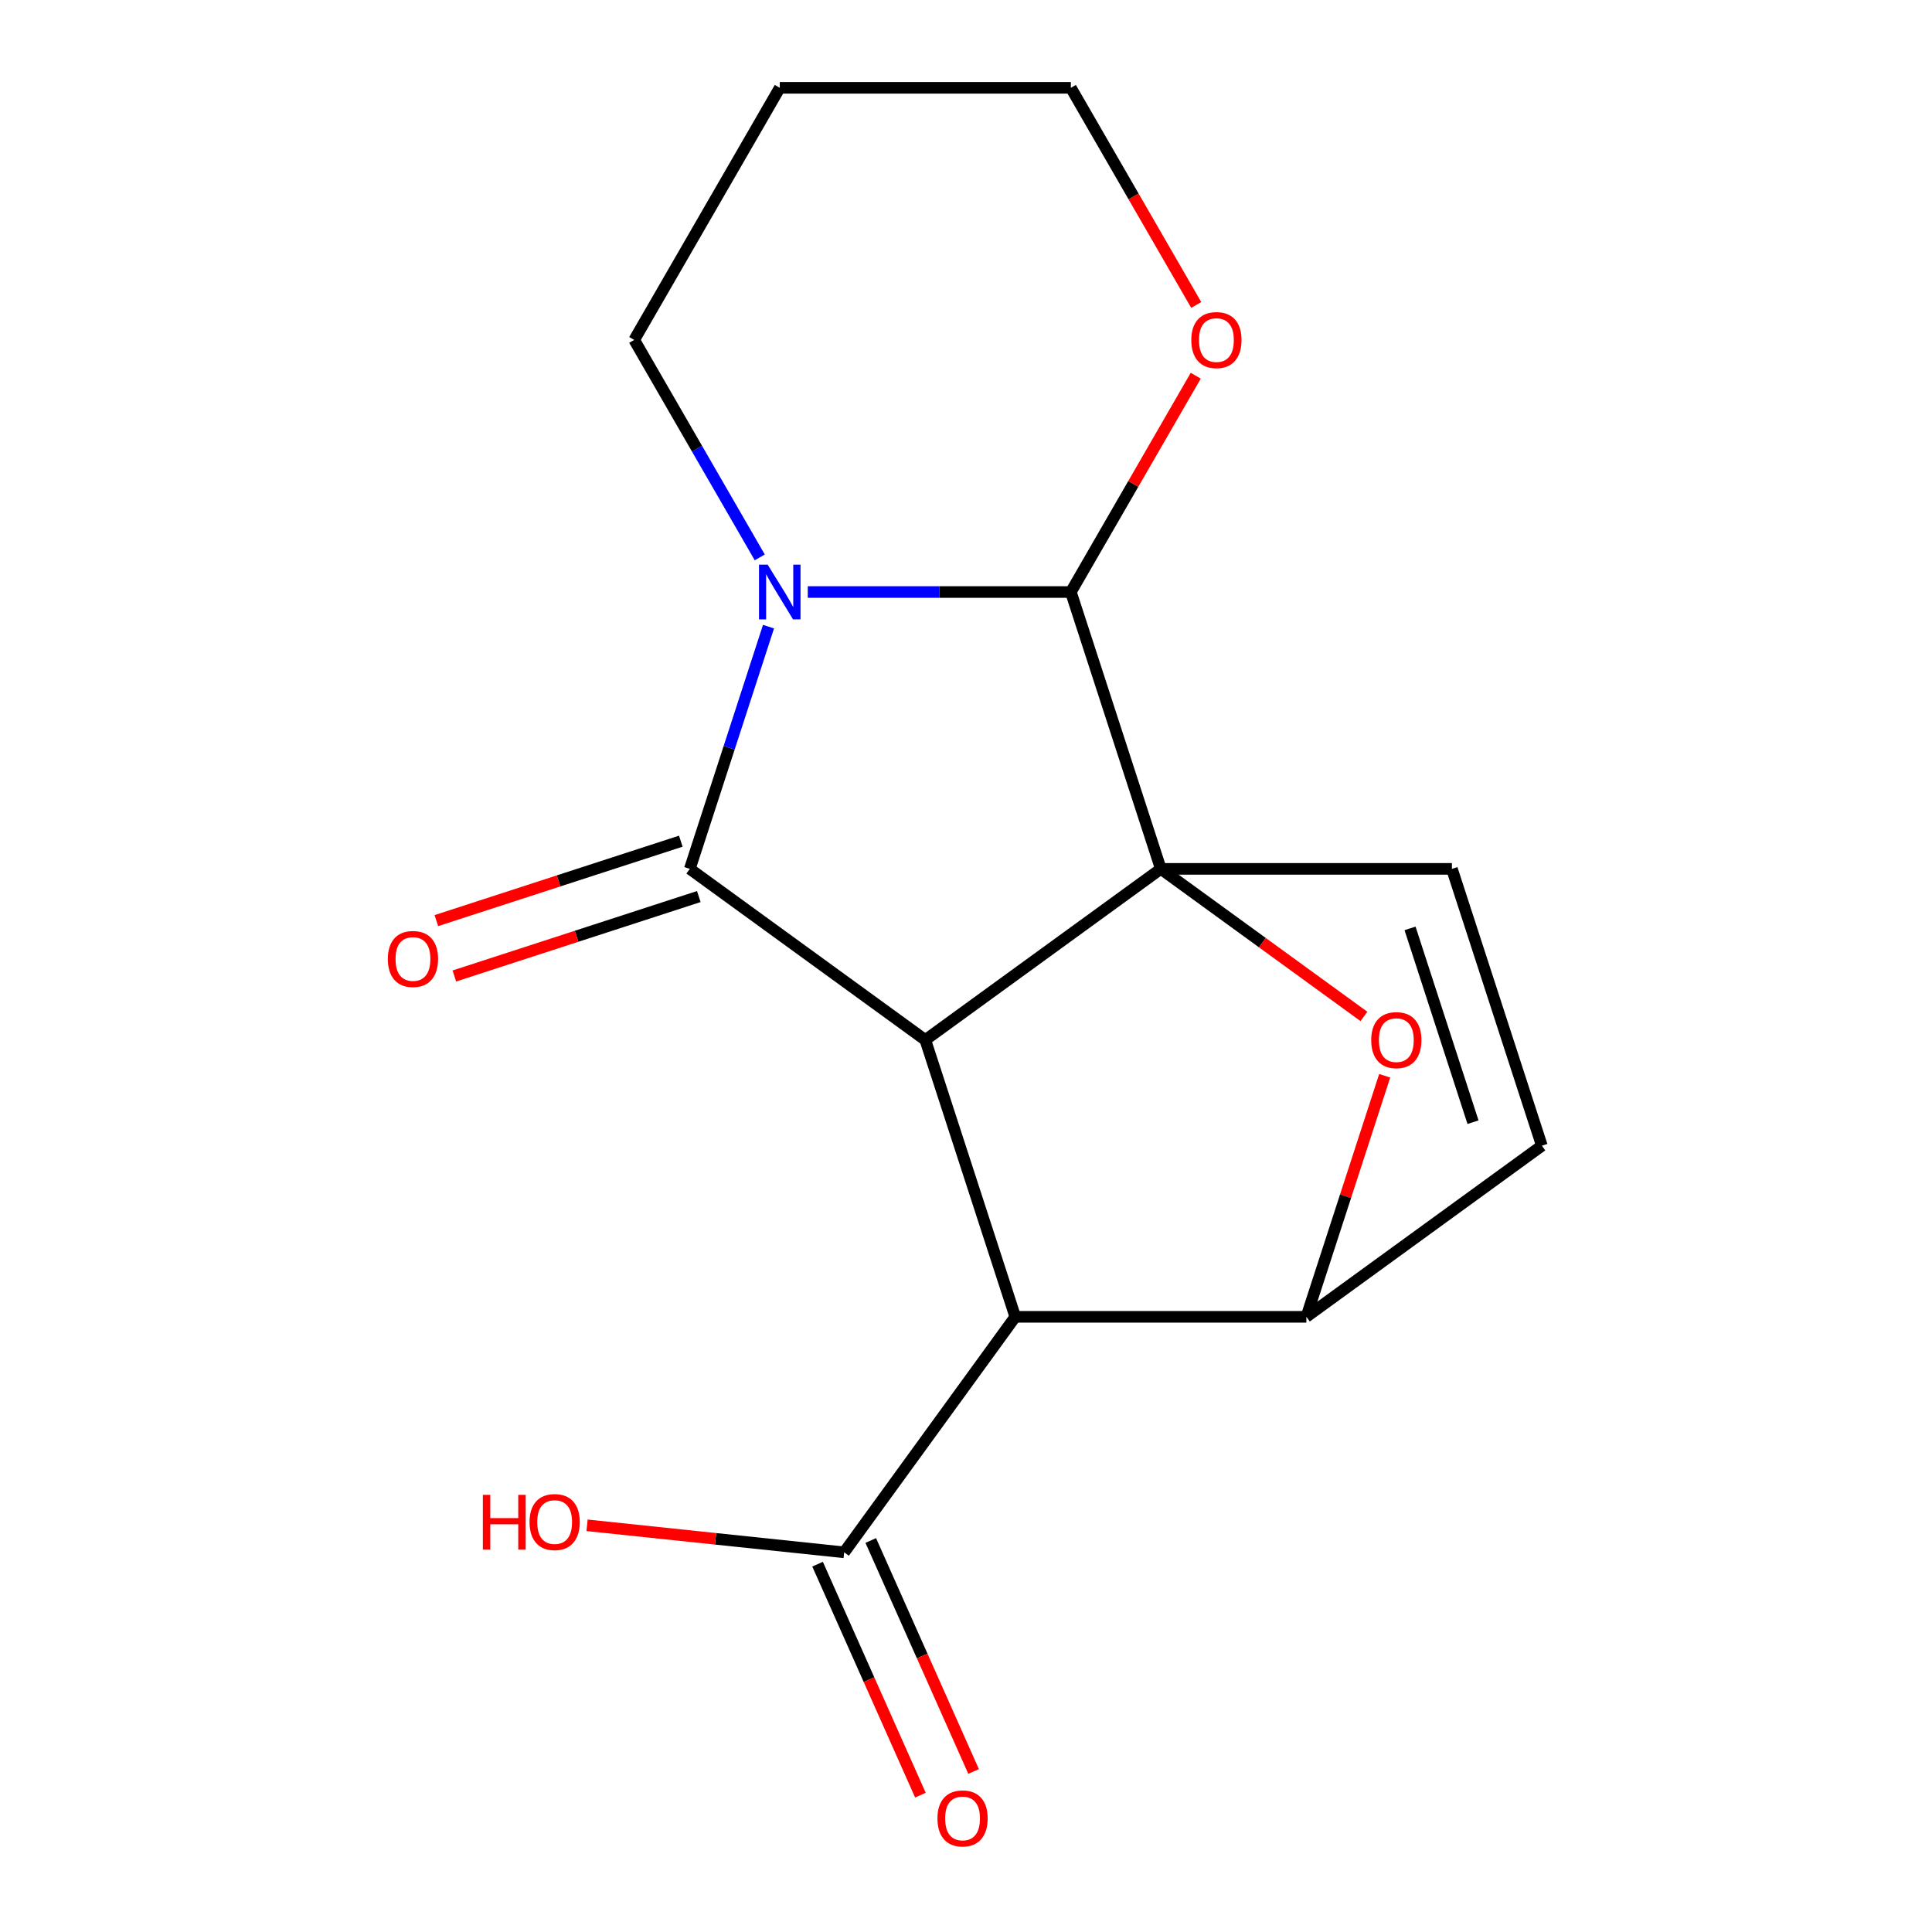 <?xml version='1.0' encoding='iso-8859-1'?>
<svg version='1.1' baseProfile='full'
              xmlns='http://www.w3.org/2000/svg'
                      xmlns:rdkit='http://www.rdkit.org/xml'
                      xmlns:xlink='http://www.w3.org/1999/xlink'
                  xml:space='preserve'
width='1000px' height='1000px' viewBox='0 0 1000 1000'>
<!-- END OF HEADER -->
<rect style='opacity:1.0;fill:#FFFFFF;stroke:none' width='1000' height='1000' x='0' y='0'> </rect>
<path class='bond-0' d='M 600.837,449.726 L 478.94,538.289' style='fill:none;fill-rule:evenodd;stroke:#000000;stroke-width:6px;stroke-linecap:butt;stroke-linejoin:miter;stroke-opacity:1' />
<path class='bond-3' d='M 600.837,449.726 L 554.277,306.427' style='fill:none;fill-rule:evenodd;stroke:#000000;stroke-width:6px;stroke-linecap:butt;stroke-linejoin:miter;stroke-opacity:1' />
<path class='bond-5' d='M 600.837,449.726 L 653.402,487.916' style='fill:none;fill-rule:evenodd;stroke:#000000;stroke-width:6px;stroke-linecap:butt;stroke-linejoin:miter;stroke-opacity:1' />
<path class='bond-5' d='M 653.402,487.916 L 705.967,526.107' style='fill:none;fill-rule:evenodd;stroke:#FF0000;stroke-width:6px;stroke-linecap:butt;stroke-linejoin:miter;stroke-opacity:1' />
<path class='bond-7' d='M 600.837,449.726 L 751.51,449.726' style='fill:none;fill-rule:evenodd;stroke:#000000;stroke-width:6px;stroke-linecap:butt;stroke-linejoin:miter;stroke-opacity:1' />
<path class='bond-1' d='M 478.94,538.289 L 357.044,449.726' style='fill:none;fill-rule:evenodd;stroke:#000000;stroke-width:6px;stroke-linecap:butt;stroke-linejoin:miter;stroke-opacity:1' />
<path class='bond-4' d='M 478.94,538.289 L 525.501,681.587' style='fill:none;fill-rule:evenodd;stroke:#000000;stroke-width:6px;stroke-linecap:butt;stroke-linejoin:miter;stroke-opacity:1' />
<path class='bond-10' d='M 352.388,435.396 L 289.122,455.952' style='fill:none;fill-rule:evenodd;stroke:#000000;stroke-width:6px;stroke-linecap:butt;stroke-linejoin:miter;stroke-opacity:1' />
<path class='bond-10' d='M 289.122,455.952 L 225.856,476.508' style='fill:none;fill-rule:evenodd;stroke:#FF0000;stroke-width:6px;stroke-linecap:butt;stroke-linejoin:miter;stroke-opacity:1' />
<path class='bond-10' d='M 361.7,464.055 L 298.434,484.612' style='fill:none;fill-rule:evenodd;stroke:#000000;stroke-width:6px;stroke-linecap:butt;stroke-linejoin:miter;stroke-opacity:1' />
<path class='bond-10' d='M 298.434,484.612 L 235.168,505.168' style='fill:none;fill-rule:evenodd;stroke:#FF0000;stroke-width:6px;stroke-linecap:butt;stroke-linejoin:miter;stroke-opacity:1' />
<path class='bond-19' d='M 357.044,449.726 L 377.411,387.04' style='fill:none;fill-rule:evenodd;stroke:#000000;stroke-width:6px;stroke-linecap:butt;stroke-linejoin:miter;stroke-opacity:1' />
<path class='bond-19' d='M 377.411,387.04 L 397.779,324.354' style='fill:none;fill-rule:evenodd;stroke:#0000FF;stroke-width:6px;stroke-linecap:butt;stroke-linejoin:miter;stroke-opacity:1' />
<path class='bond-2' d='M 418.111,306.427 L 486.194,306.427' style='fill:none;fill-rule:evenodd;stroke:#0000FF;stroke-width:6px;stroke-linecap:butt;stroke-linejoin:miter;stroke-opacity:1' />
<path class='bond-2' d='M 486.194,306.427 L 554.277,306.427' style='fill:none;fill-rule:evenodd;stroke:#000000;stroke-width:6px;stroke-linecap:butt;stroke-linejoin:miter;stroke-opacity:1' />
<path class='bond-13' d='M 393.254,288.501 L 360.761,232.221' style='fill:none;fill-rule:evenodd;stroke:#0000FF;stroke-width:6px;stroke-linecap:butt;stroke-linejoin:miter;stroke-opacity:1' />
<path class='bond-13' d='M 360.761,232.221 L 328.268,175.941' style='fill:none;fill-rule:evenodd;stroke:#000000;stroke-width:6px;stroke-linecap:butt;stroke-linejoin:miter;stroke-opacity:1' />
<path class='bond-11' d='M 554.277,306.427 L 586.597,250.448' style='fill:none;fill-rule:evenodd;stroke:#000000;stroke-width:6px;stroke-linecap:butt;stroke-linejoin:miter;stroke-opacity:1' />
<path class='bond-11' d='M 586.597,250.448 L 618.917,194.468' style='fill:none;fill-rule:evenodd;stroke:#FF0000;stroke-width:6px;stroke-linecap:butt;stroke-linejoin:miter;stroke-opacity:1' />
<path class='bond-9' d='M 525.501,681.587 L 436.938,803.484' style='fill:none;fill-rule:evenodd;stroke:#000000;stroke-width:6px;stroke-linecap:butt;stroke-linejoin:miter;stroke-opacity:1' />
<path class='bond-18' d='M 525.501,681.587 L 676.174,681.587' style='fill:none;fill-rule:evenodd;stroke:#000000;stroke-width:6px;stroke-linecap:butt;stroke-linejoin:miter;stroke-opacity:1' />
<path class='bond-6' d='M 716.714,556.816 L 696.444,619.201' style='fill:none;fill-rule:evenodd;stroke:#FF0000;stroke-width:6px;stroke-linecap:butt;stroke-linejoin:miter;stroke-opacity:1' />
<path class='bond-6' d='M 696.444,619.201 L 676.174,681.587' style='fill:none;fill-rule:evenodd;stroke:#000000;stroke-width:6px;stroke-linecap:butt;stroke-linejoin:miter;stroke-opacity:1' />
<path class='bond-17' d='M 676.174,681.587 L 798.07,593.024' style='fill:none;fill-rule:evenodd;stroke:#000000;stroke-width:6px;stroke-linecap:butt;stroke-linejoin:miter;stroke-opacity:1' />
<path class='bond-8' d='M 751.51,449.726 L 798.07,593.024' style='fill:none;fill-rule:evenodd;stroke:#000000;stroke-width:6px;stroke-linecap:butt;stroke-linejoin:miter;stroke-opacity:1' />
<path class='bond-8' d='M 729.834,480.532 L 762.427,580.841' style='fill:none;fill-rule:evenodd;stroke:#000000;stroke-width:6px;stroke-linecap:butt;stroke-linejoin:miter;stroke-opacity:1' />
<path class='bond-12' d='M 423.173,809.612 L 449.789,869.392' style='fill:none;fill-rule:evenodd;stroke:#000000;stroke-width:6px;stroke-linecap:butt;stroke-linejoin:miter;stroke-opacity:1' />
<path class='bond-12' d='M 449.789,869.392 L 476.404,929.172' style='fill:none;fill-rule:evenodd;stroke:#FF0000;stroke-width:6px;stroke-linecap:butt;stroke-linejoin:miter;stroke-opacity:1' />
<path class='bond-12' d='M 450.702,797.355 L 477.318,857.135' style='fill:none;fill-rule:evenodd;stroke:#000000;stroke-width:6px;stroke-linecap:butt;stroke-linejoin:miter;stroke-opacity:1' />
<path class='bond-12' d='M 477.318,857.135 L 503.934,916.915' style='fill:none;fill-rule:evenodd;stroke:#FF0000;stroke-width:6px;stroke-linecap:butt;stroke-linejoin:miter;stroke-opacity:1' />
<path class='bond-14' d='M 436.938,803.484 L 370.397,796.49' style='fill:none;fill-rule:evenodd;stroke:#000000;stroke-width:6px;stroke-linecap:butt;stroke-linejoin:miter;stroke-opacity:1' />
<path class='bond-14' d='M 370.397,796.49 L 303.857,789.496' style='fill:none;fill-rule:evenodd;stroke:#FF0000;stroke-width:6px;stroke-linecap:butt;stroke-linejoin:miter;stroke-opacity:1' />
<path class='bond-16' d='M 619.171,157.854 L 586.724,101.654' style='fill:none;fill-rule:evenodd;stroke:#FF0000;stroke-width:6px;stroke-linecap:butt;stroke-linejoin:miter;stroke-opacity:1' />
<path class='bond-16' d='M 586.724,101.654 L 554.277,45.455' style='fill:none;fill-rule:evenodd;stroke:#000000;stroke-width:6px;stroke-linecap:butt;stroke-linejoin:miter;stroke-opacity:1' />
<path class='bond-20' d='M 328.268,175.941 L 403.604,45.455' style='fill:none;fill-rule:evenodd;stroke:#000000;stroke-width:6px;stroke-linecap:butt;stroke-linejoin:miter;stroke-opacity:1' />
<path class='bond-15' d='M 403.604,45.455 L 554.277,45.455' style='fill:none;fill-rule:evenodd;stroke:#000000;stroke-width:6px;stroke-linecap:butt;stroke-linejoin:miter;stroke-opacity:1' />
<path  class='atom-3' d='M 397.344 292.267
L 406.624 307.267
Q 407.544 308.747, 409.024 311.427
Q 410.504 314.107, 410.584 314.267
L 410.584 292.267
L 414.344 292.267
L 414.344 320.587
L 410.464 320.587
L 400.504 304.187
Q 399.344 302.267, 398.104 300.067
Q 396.904 297.867, 396.544 297.187
L 396.544 320.587
L 392.864 320.587
L 392.864 292.267
L 397.344 292.267
' fill='#0000FF'/>
<path  class='atom-6' d='M 709.734 538.369
Q 709.734 531.569, 713.094 527.769
Q 716.454 523.969, 722.734 523.969
Q 729.014 523.969, 732.374 527.769
Q 735.734 531.569, 735.734 538.369
Q 735.734 545.249, 732.334 549.169
Q 728.934 553.049, 722.734 553.049
Q 716.494 553.049, 713.094 549.169
Q 709.734 545.289, 709.734 538.369
M 722.734 549.849
Q 727.054 549.849, 729.374 546.969
Q 731.734 544.049, 731.734 538.369
Q 731.734 532.809, 729.374 530.009
Q 727.054 527.169, 722.734 527.169
Q 718.414 527.169, 716.054 529.969
Q 713.734 532.769, 713.734 538.369
Q 713.734 544.089, 716.054 546.969
Q 718.414 549.849, 722.734 549.849
' fill='#FF0000'/>
<path  class='atom-11' d='M 200.745 496.366
Q 200.745 489.566, 204.105 485.766
Q 207.465 481.966, 213.745 481.966
Q 220.025 481.966, 223.385 485.766
Q 226.745 489.566, 226.745 496.366
Q 226.745 503.246, 223.345 507.166
Q 219.945 511.046, 213.745 511.046
Q 207.505 511.046, 204.105 507.166
Q 200.745 503.286, 200.745 496.366
M 213.745 507.846
Q 218.065 507.846, 220.385 504.966
Q 222.745 502.046, 222.745 496.366
Q 222.745 490.806, 220.385 488.006
Q 218.065 485.166, 213.745 485.166
Q 209.425 485.166, 207.065 487.966
Q 204.745 490.766, 204.745 496.366
Q 204.745 502.086, 207.065 504.966
Q 209.425 507.846, 213.745 507.846
' fill='#FF0000'/>
<path  class='atom-12' d='M 616.613 176.021
Q 616.613 169.221, 619.973 165.421
Q 623.333 161.621, 629.613 161.621
Q 635.893 161.621, 639.253 165.421
Q 642.613 169.221, 642.613 176.021
Q 642.613 182.901, 639.213 186.821
Q 635.813 190.701, 629.613 190.701
Q 623.373 190.701, 619.973 186.821
Q 616.613 182.941, 616.613 176.021
M 629.613 187.501
Q 633.933 187.501, 636.253 184.621
Q 638.613 181.701, 638.613 176.021
Q 638.613 170.461, 636.253 167.661
Q 633.933 164.821, 629.613 164.821
Q 625.293 164.821, 622.933 167.621
Q 620.613 170.421, 620.613 176.021
Q 620.613 181.741, 622.933 184.621
Q 625.293 187.501, 629.613 187.501
' fill='#FF0000'/>
<path  class='atom-13' d='M 485.222 941.21
Q 485.222 934.41, 488.582 930.61
Q 491.942 926.81, 498.222 926.81
Q 504.502 926.81, 507.862 930.61
Q 511.222 934.41, 511.222 941.21
Q 511.222 948.09, 507.822 952.01
Q 504.422 955.89, 498.222 955.89
Q 491.982 955.89, 488.582 952.01
Q 485.222 948.13, 485.222 941.21
M 498.222 952.69
Q 502.542 952.69, 504.862 949.81
Q 507.222 946.89, 507.222 941.21
Q 507.222 935.65, 504.862 932.85
Q 502.542 930.01, 498.222 930.01
Q 493.902 930.01, 491.542 932.81
Q 489.222 935.61, 489.222 941.21
Q 489.222 946.93, 491.542 949.81
Q 493.902 952.69, 498.222 952.69
' fill='#FF0000'/>
<path  class='atom-15' d='M 249.93 773.734
L 253.77 773.734
L 253.77 785.774
L 268.25 785.774
L 268.25 773.734
L 272.09 773.734
L 272.09 802.054
L 268.25 802.054
L 268.25 788.974
L 253.77 788.974
L 253.77 802.054
L 249.93 802.054
L 249.93 773.734
' fill='#FF0000'/>
<path  class='atom-15' d='M 274.09 787.814
Q 274.09 781.014, 277.45 777.214
Q 280.81 773.414, 287.09 773.414
Q 293.37 773.414, 296.73 777.214
Q 300.09 781.014, 300.09 787.814
Q 300.09 794.694, 296.69 798.614
Q 293.29 802.494, 287.09 802.494
Q 280.85 802.494, 277.45 798.614
Q 274.09 794.734, 274.09 787.814
M 287.09 799.294
Q 291.41 799.294, 293.73 796.414
Q 296.09 793.494, 296.09 787.814
Q 296.09 782.254, 293.73 779.454
Q 291.41 776.614, 287.09 776.614
Q 282.77 776.614, 280.41 779.414
Q 278.09 782.214, 278.09 787.814
Q 278.09 793.534, 280.41 796.414
Q 282.77 799.294, 287.09 799.294
' fill='#FF0000'/>
</svg>
